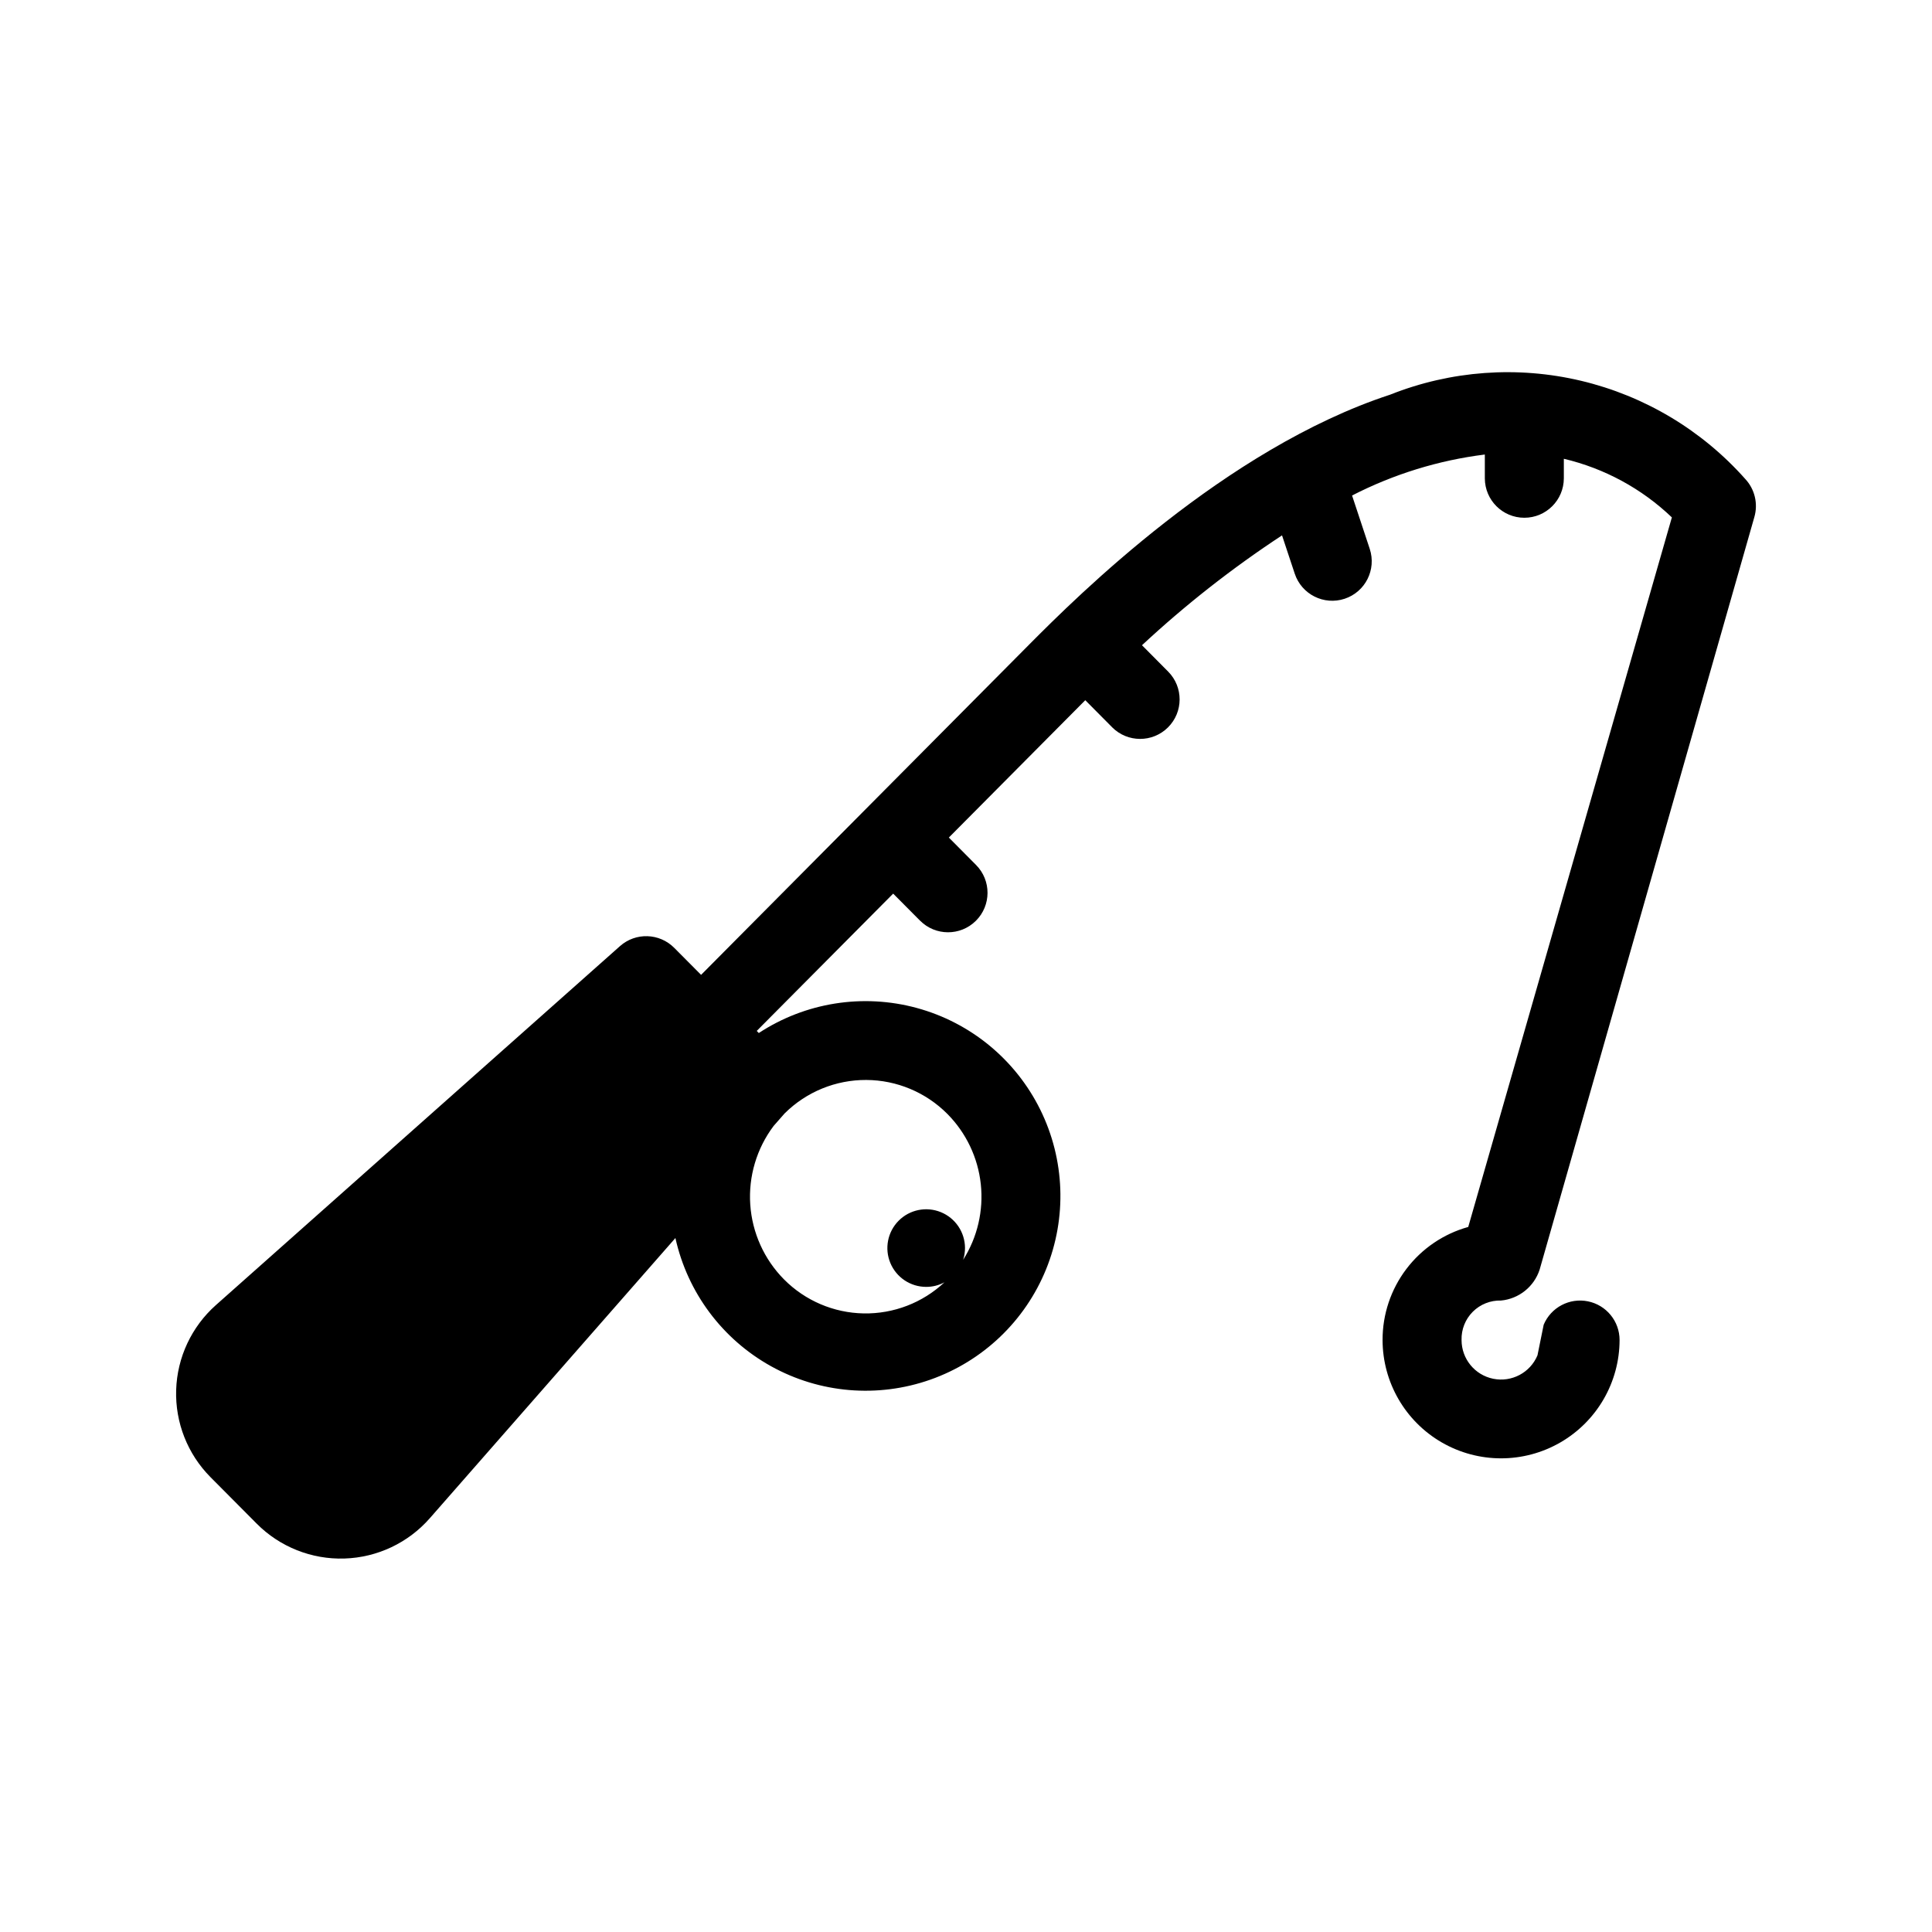 <?xml version="1.0" encoding="UTF-8"?>
<!-- Uploaded to: ICON Repo, www.svgrepo.com, Generator: ICON Repo Mixer Tools -->
<svg fill="#000000" width="800px" height="800px" version="1.1" viewBox="144 144 512 512" xmlns="http://www.w3.org/2000/svg">
 <path d="m322.99 472.09c3.195 14.426 12.418 26.793 25.332 33.969 12.918 7.18 28.289 8.477 42.227 3.566 13.934-4.91 25.102-15.555 30.668-29.242s5-29.102-1.551-42.344c-6.555-13.246-18.469-23.047-32.727-26.922s-29.492-1.457-41.852 6.644l-0.543-0.555 36.156-36.387 7.117 7.16 0.004-0.004c4.07 4.102 10.695 4.121 14.797 0.047 4.098-4.07 4.121-10.695 0.047-14.797l-7.211-7.266 36.156-36.398 7.109 7.16-0.004 0.004c4.074 4.102 10.703 4.125 14.805 0.051 4.102-4.074 4.125-10.699 0.051-14.801l-6.93-6.981v-0.004c11.531-10.727 23.945-20.465 37.109-29.113l3.371 10.152v0.004c1.82 5.484 7.742 8.461 13.227 6.641 5.488-1.816 8.461-7.738 6.644-13.227l-4.68-14.133c11-5.652 22.91-9.332 35.184-10.863v6.324-0.004c0.02 5.769 4.699 10.438 10.469 10.438 5.769 0 10.449-4.668 10.469-10.438v-5.191c10.754 2.539 20.641 7.898 28.629 15.535l-53.965 188.04c-6.543 1.82-12.309 5.738-16.41 11.152-4.102 5.414-6.312 12.027-6.293 18.816 0.02 11.207 6.008 21.555 15.719 27.152 9.707 5.598 21.664 5.598 31.371 0s15.699-15.945 15.719-27.152c0-4.981-3.508-9.27-8.391-10.258-4.879-0.988-9.781 1.598-11.719 6.188l-1.652 8.145h-0.004c-1.934 4.59-6.836 7.176-11.719 6.188s-8.391-5.281-8.391-10.262c-0.082-2.801 0.992-5.512 2.973-7.496 1.984-1.98 4.695-3.055 7.496-2.973 4.731-0.453 8.746-3.668 10.219-8.184l56.895-199.41c1.043-3.562 0.133-7.41-2.398-10.125-11.488-12.941-26.688-22.027-43.527-26.027-16.836-3.996-34.5-2.715-50.582 3.68-43.746 14.332-83.148 53.629-95.504 66.066l-87.105 87.691-7.117-7.16c-3.918-3.941-10.23-4.141-14.383-0.449 0 0-73.395 65.195-107.08 95.125-6.453 5.734-10.262 13.871-10.531 22.496-0.27 8.629 3.023 16.988 9.109 23.113l12.227 12.301c6.133 6.176 14.559 9.527 23.258 9.254 8.699-0.273 16.898-4.144 22.633-10.688zm76.25 5.769h0.004c0.328-1.023 0.496-2.094 0.492-3.172-0.027-4.156-2.555-7.883-6.398-9.453-3.848-1.57-8.262-0.676-11.188 2.273-2.926 2.949-3.793 7.367-2.195 11.203 1.598 3.836 5.344 6.332 9.5 6.328 1.688 0.004 3.348-0.414 4.836-1.215-5.793 5.434-13.477 8.391-21.418 8.246-7.941-0.145-15.512-3.379-21.105-9.02-5.262-5.316-8.434-12.352-8.941-19.816-0.504-7.465 1.691-14.863 6.188-20.844l2.961-3.371 0.004 0.004c5.746-5.688 13.512-8.859 21.598-8.82 8.082 0.039 15.82 3.285 21.512 9.027 4.961 5.016 8.078 11.57 8.832 18.586 0.754 7.019-0.895 14.086-4.676 20.043z" fill-rule="evenodd"/>
</svg>